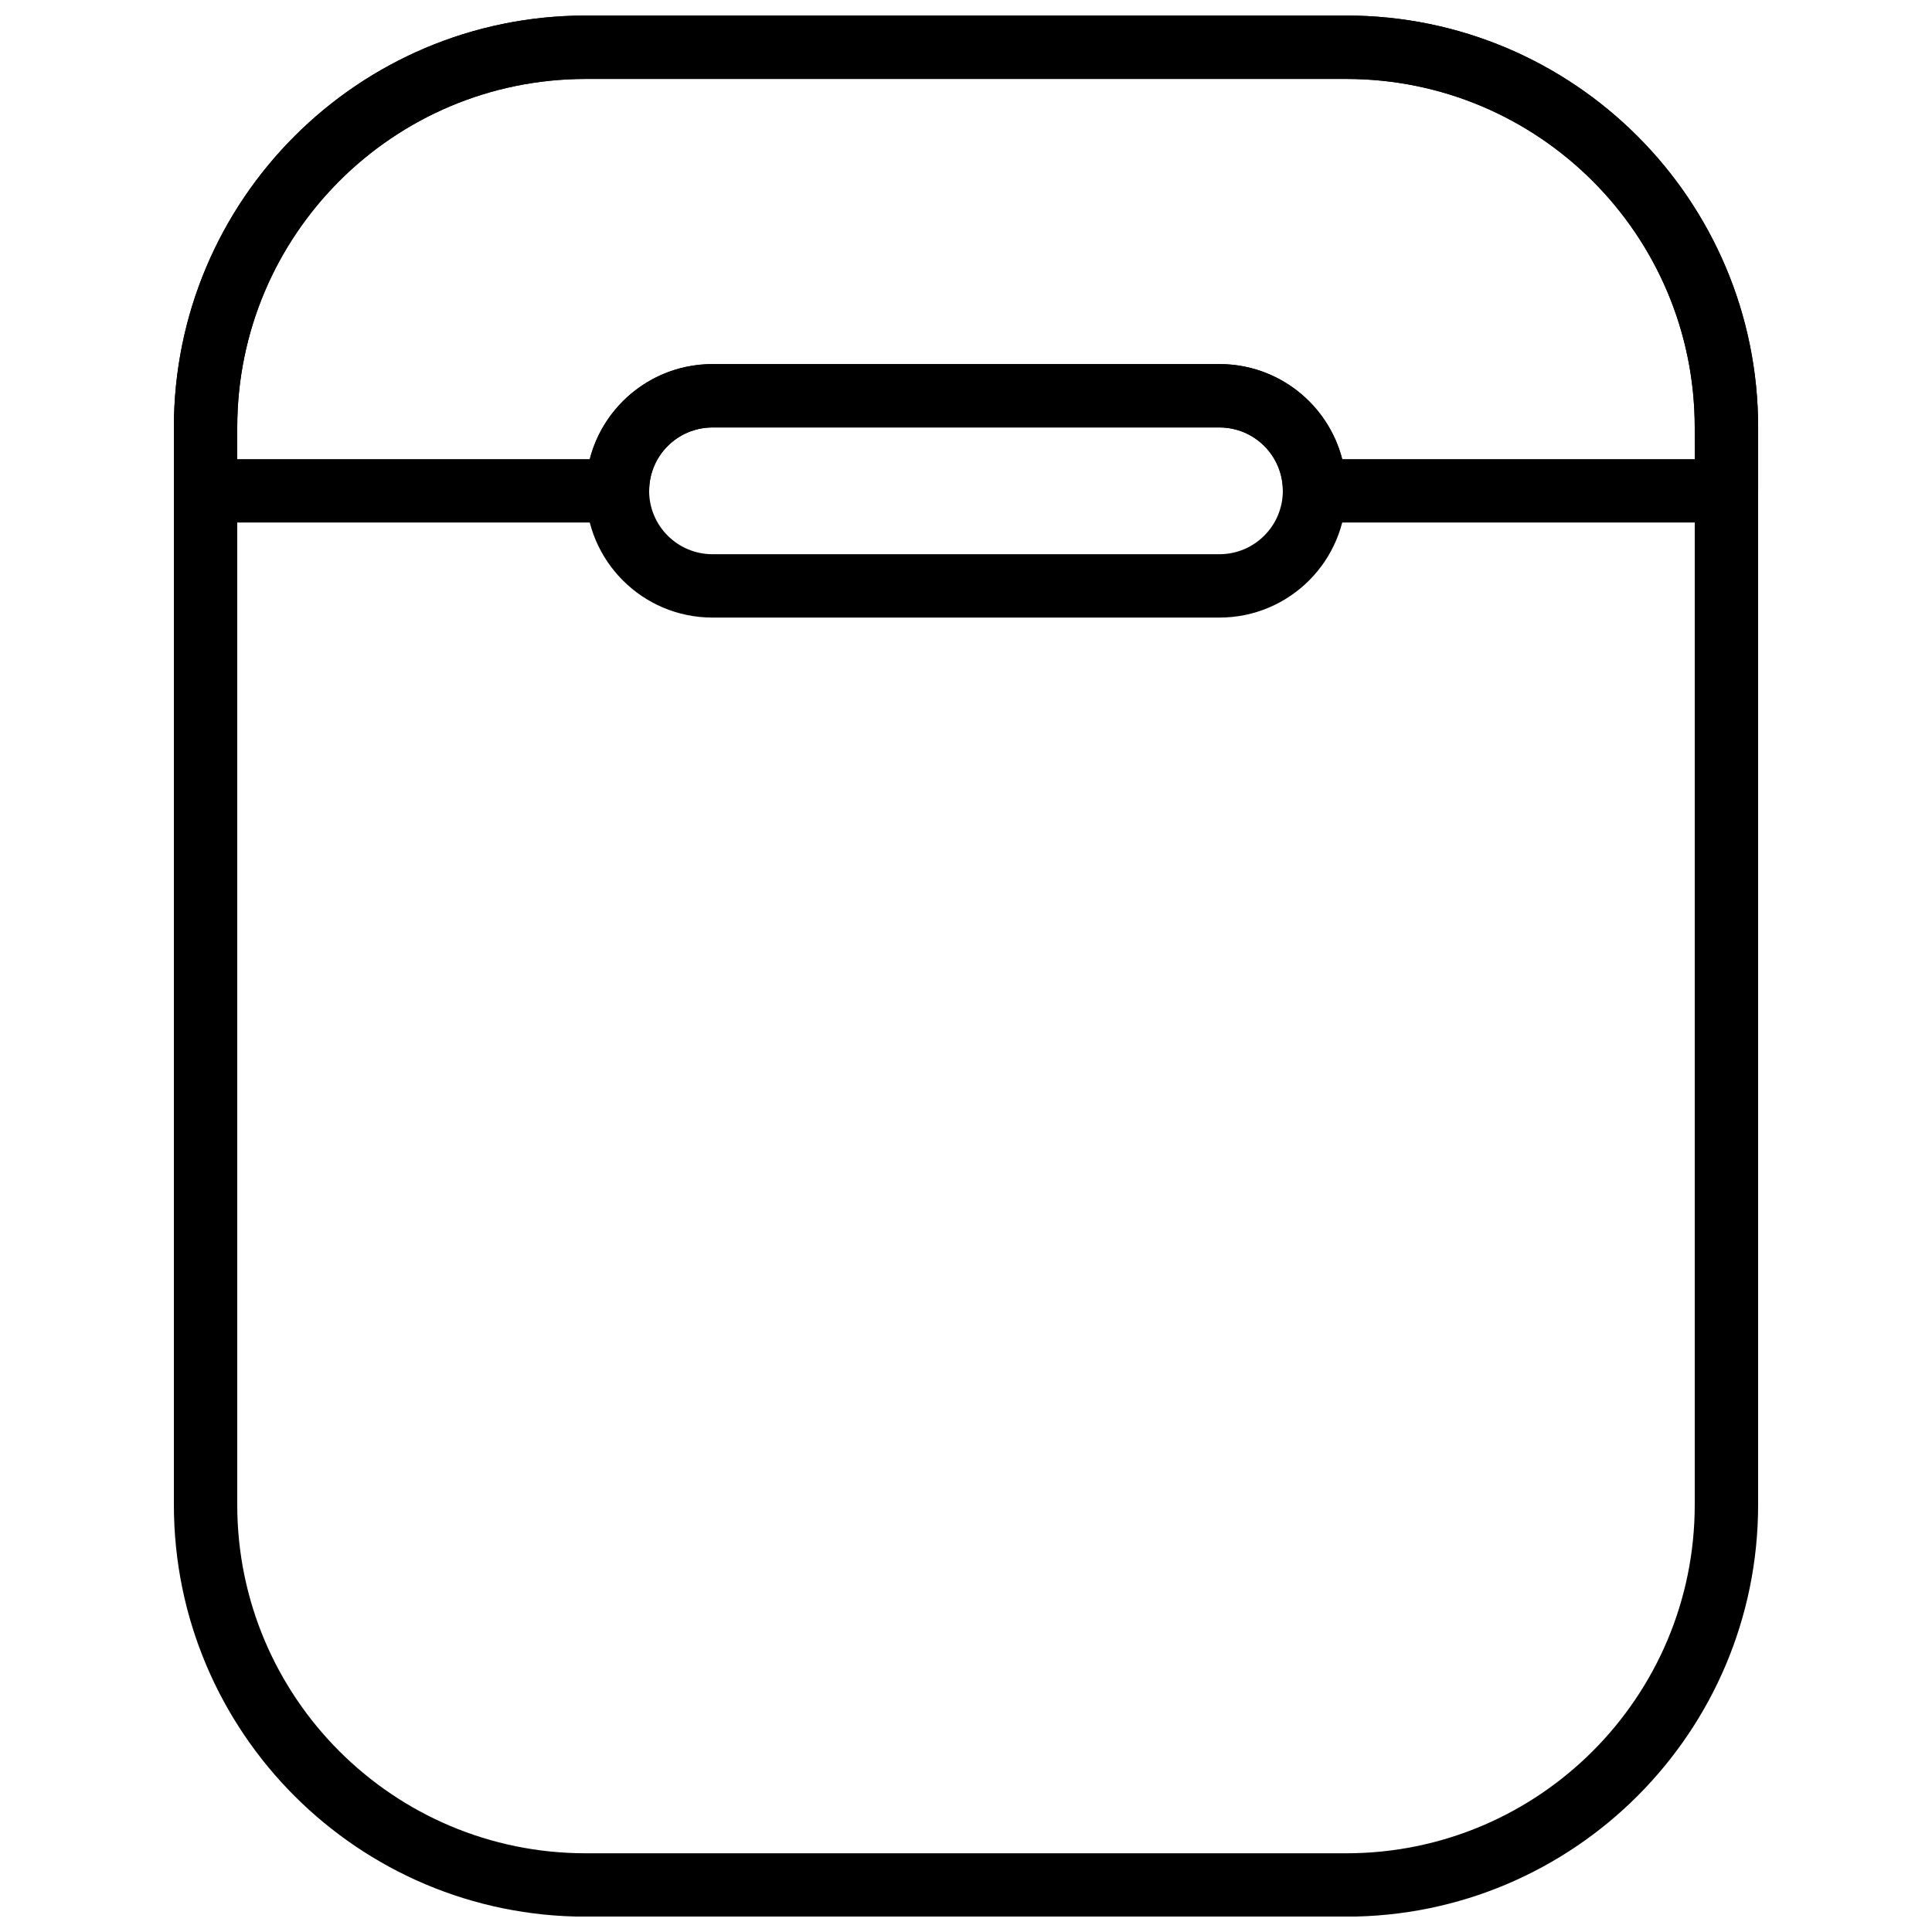 <?xml version="1.0" encoding="UTF-8"?>
<!-- Uploaded to: SVG Repo, www.svgrepo.com, Generator: SVG Repo Mixer Tools -->
<svg width="800px" height="800px" version="1.1" viewBox="144 144 512 512" xmlns="http://www.w3.org/2000/svg">
 <defs>
  <clipPath id="b">
   <path d="m190 148.09h420v503.81h-420z"/>
  </clipPath>
  <clipPath id="a">
   <path d="m190 148.09h420v134.91h-420z"/>
  </clipPath>
 </defs>
 <g clip-path="url(#b)">
  <path d="m500.76 635.14h-201.52c-51.012 0-92.367-41.359-92.367-92.367v-285.49c0-51.008 41.355-92.363 92.367-92.363h201.52c51.008 0 92.363 41.355 92.363 92.363v285.49c0 51.008-41.355 92.367-92.363 92.367zm0 16.793c60.281 0 109.16-48.875 109.16-109.16v-285.49c0-60.281-48.875-109.16-109.16-109.16h-201.52c-60.285 0-109.16 48.875-109.16 109.16v285.49c0 60.285 48.875 109.16 109.16 109.16z" fill-rule="evenodd"/>
 </g>
 <path d="m467.17 290.87h-134.35c-9.277 0-16.793-7.519-16.793-16.793 0-9.277 7.516-16.797 16.793-16.797h134.35c9.277 0 16.793 7.519 16.793 16.797 0 9.273-7.516 16.793-16.793 16.793zm0 16.793c18.551 0 33.59-15.035 33.59-33.586 0-18.555-15.039-33.59-33.59-33.59h-134.35c-18.551 0-33.586 15.035-33.586 33.59 0 18.551 15.035 33.586 33.586 33.586z" fill-rule="evenodd"/>
 <g clip-path="url(#a)">
  <path d="m190.08 257.28v16.797c0 4.637 3.758 8.395 8.398 8.395h109.16c4.637 0 8.398-3.758 8.398-8.395 0-9.277 7.516-16.797 16.793-16.797h134.35c9.277 0 16.793 7.519 16.793 16.797 0 4.637 3.762 8.395 8.398 8.395h109.16c4.637 0 8.395-3.758 8.395-8.395v-16.797c0-60.281-48.875-109.16-109.16-109.16h-201.52c-60.285 0-109.16 48.875-109.16 109.16zm403.05 8.398h-93.422c-3.731-14.488-16.879-25.191-32.531-25.191h-134.35c-15.652 0-28.801 10.703-32.531 25.191h-93.422v-8.398c0-51.008 41.355-92.363 92.367-92.363h201.52c51.008 0 92.363 41.355 92.363 92.363z" fill-rule="evenodd"/>
 </g>
</svg>